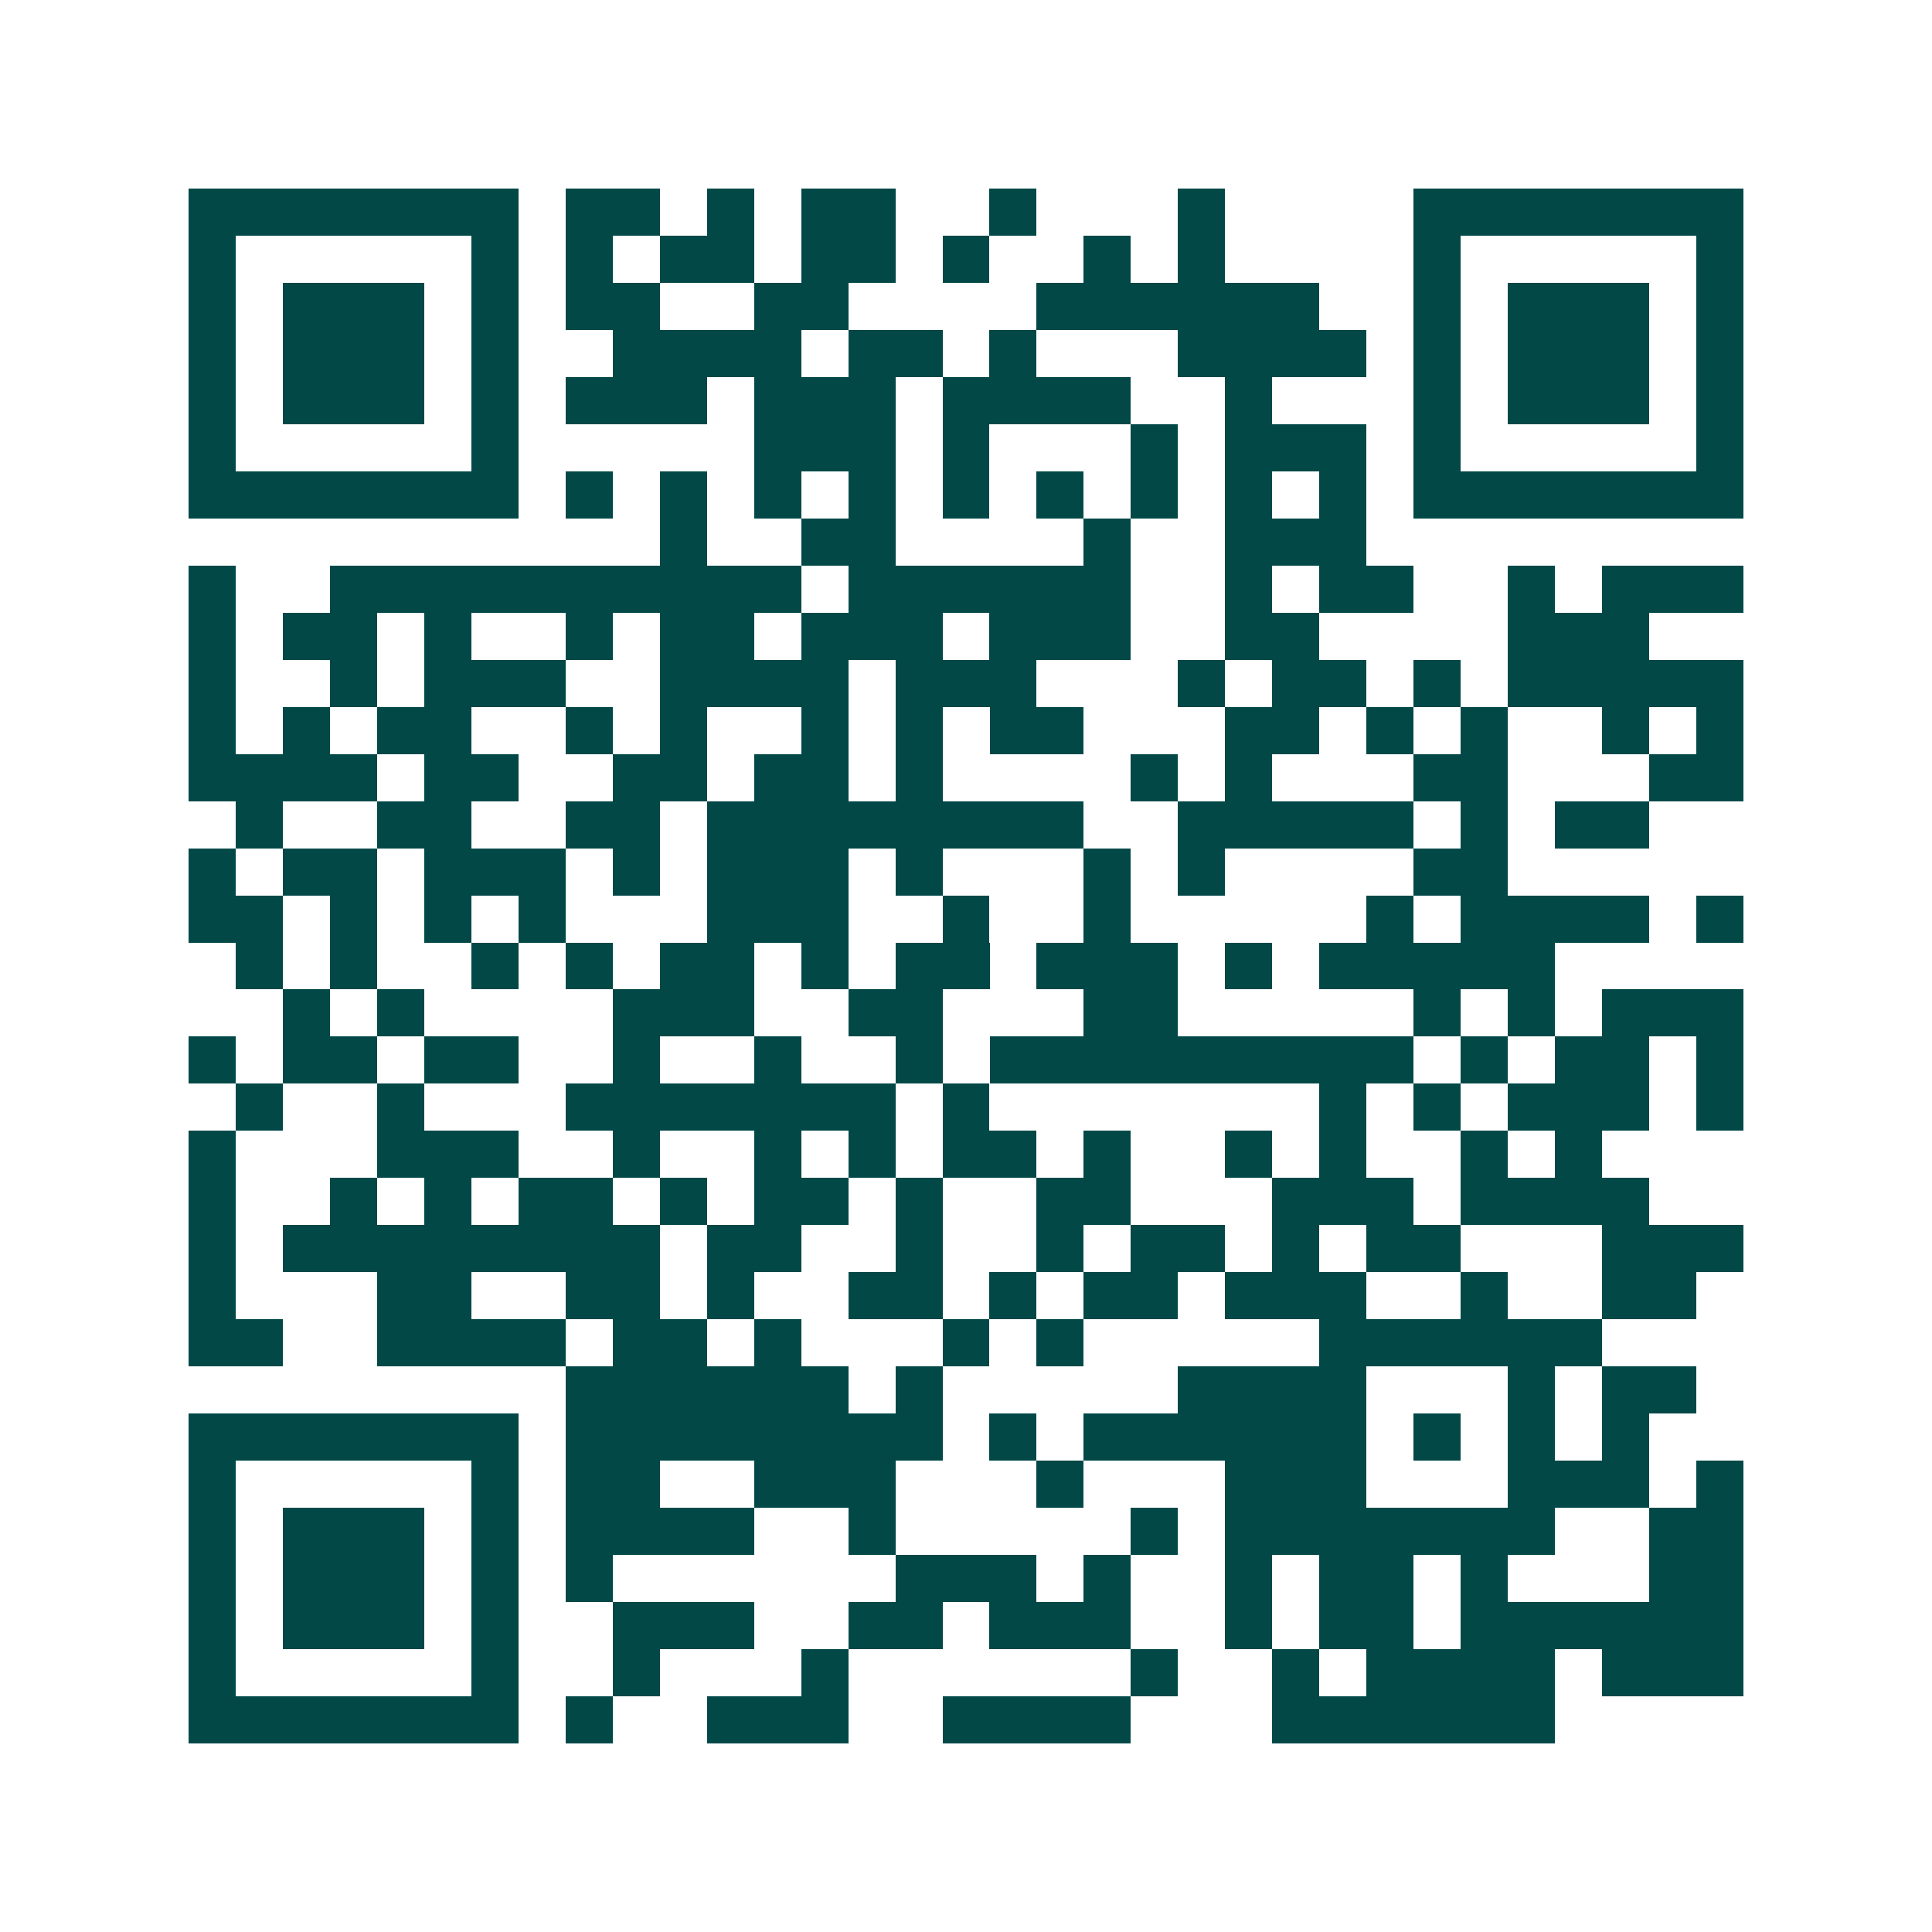 <svg xmlns="http://www.w3.org/2000/svg" width="200" height="200" viewBox="0 0 41 41" shape-rendering="crispEdges"><path fill="#ffffff" d="M0 0h41v41H0z"/><path stroke="#014847" d="M4 4.5h7m1 0h2m1 0h1m1 0h2m2 0h1m3 0h1m4 0h7M4 5.5h1m5 0h1m1 0h1m1 0h2m1 0h2m1 0h1m2 0h1m1 0h1m4 0h1m5 0h1M4 6.5h1m1 0h3m1 0h1m1 0h2m2 0h2m4 0h6m2 0h1m1 0h3m1 0h1M4 7.5h1m1 0h3m1 0h1m2 0h4m1 0h2m1 0h1m3 0h4m1 0h1m1 0h3m1 0h1M4 8.5h1m1 0h3m1 0h1m1 0h3m1 0h3m1 0h4m2 0h1m3 0h1m1 0h3m1 0h1M4 9.5h1m5 0h1m5 0h3m1 0h1m3 0h1m1 0h3m1 0h1m5 0h1M4 10.5h7m1 0h1m1 0h1m1 0h1m1 0h1m1 0h1m1 0h1m1 0h1m1 0h1m1 0h1m1 0h7M14 11.5h1m2 0h2m4 0h1m2 0h3M4 12.5h1m2 0h10m1 0h6m2 0h1m1 0h2m2 0h1m1 0h3M4 13.5h1m1 0h2m1 0h1m2 0h1m1 0h2m1 0h3m1 0h3m2 0h2m4 0h3M4 14.5h1m2 0h1m1 0h3m2 0h4m1 0h3m3 0h1m1 0h2m1 0h1m1 0h5M4 15.5h1m1 0h1m1 0h2m2 0h1m1 0h1m2 0h1m1 0h1m1 0h2m3 0h2m1 0h1m1 0h1m2 0h1m1 0h1M4 16.5h4m1 0h2m2 0h2m1 0h2m1 0h1m4 0h1m1 0h1m3 0h2m3 0h2M5 17.5h1m2 0h2m2 0h2m1 0h8m2 0h5m1 0h1m1 0h2M4 18.5h1m1 0h2m1 0h3m1 0h1m1 0h3m1 0h1m3 0h1m1 0h1m4 0h2M4 19.5h2m1 0h1m1 0h1m1 0h1m3 0h3m2 0h1m2 0h1m5 0h1m1 0h4m1 0h1M5 20.5h1m1 0h1m2 0h1m1 0h1m1 0h2m1 0h1m1 0h2m1 0h3m1 0h1m1 0h5M6 21.5h1m1 0h1m4 0h3m2 0h2m3 0h2m5 0h1m1 0h1m1 0h3M4 22.5h1m1 0h2m1 0h2m2 0h1m2 0h1m2 0h1m1 0h9m1 0h1m1 0h2m1 0h1M5 23.5h1m2 0h1m3 0h7m1 0h1m7 0h1m1 0h1m1 0h3m1 0h1M4 24.5h1m3 0h3m2 0h1m2 0h1m1 0h1m1 0h2m1 0h1m2 0h1m1 0h1m2 0h1m1 0h1M4 25.5h1m2 0h1m1 0h1m1 0h2m1 0h1m1 0h2m1 0h1m2 0h2m3 0h3m1 0h4M4 26.5h1m1 0h8m1 0h2m2 0h1m2 0h1m1 0h2m1 0h1m1 0h2m3 0h3M4 27.5h1m3 0h2m2 0h2m1 0h1m2 0h2m1 0h1m1 0h2m1 0h3m2 0h1m2 0h2M4 28.5h2m2 0h4m1 0h2m1 0h1m3 0h1m1 0h1m5 0h6M12 29.5h6m1 0h1m5 0h4m3 0h1m1 0h2M4 30.5h7m1 0h8m1 0h1m1 0h6m1 0h1m1 0h1m1 0h1M4 31.5h1m5 0h1m1 0h2m2 0h3m3 0h1m3 0h3m3 0h3m1 0h1M4 32.5h1m1 0h3m1 0h1m1 0h4m2 0h1m5 0h1m1 0h7m2 0h2M4 33.5h1m1 0h3m1 0h1m1 0h1m6 0h3m1 0h1m2 0h1m1 0h2m1 0h1m3 0h2M4 34.5h1m1 0h3m1 0h1m2 0h3m2 0h2m1 0h3m2 0h1m1 0h2m1 0h6M4 35.5h1m5 0h1m2 0h1m3 0h1m6 0h1m2 0h1m1 0h4m1 0h3M4 36.5h7m1 0h1m2 0h3m2 0h4m3 0h6"/></svg>

